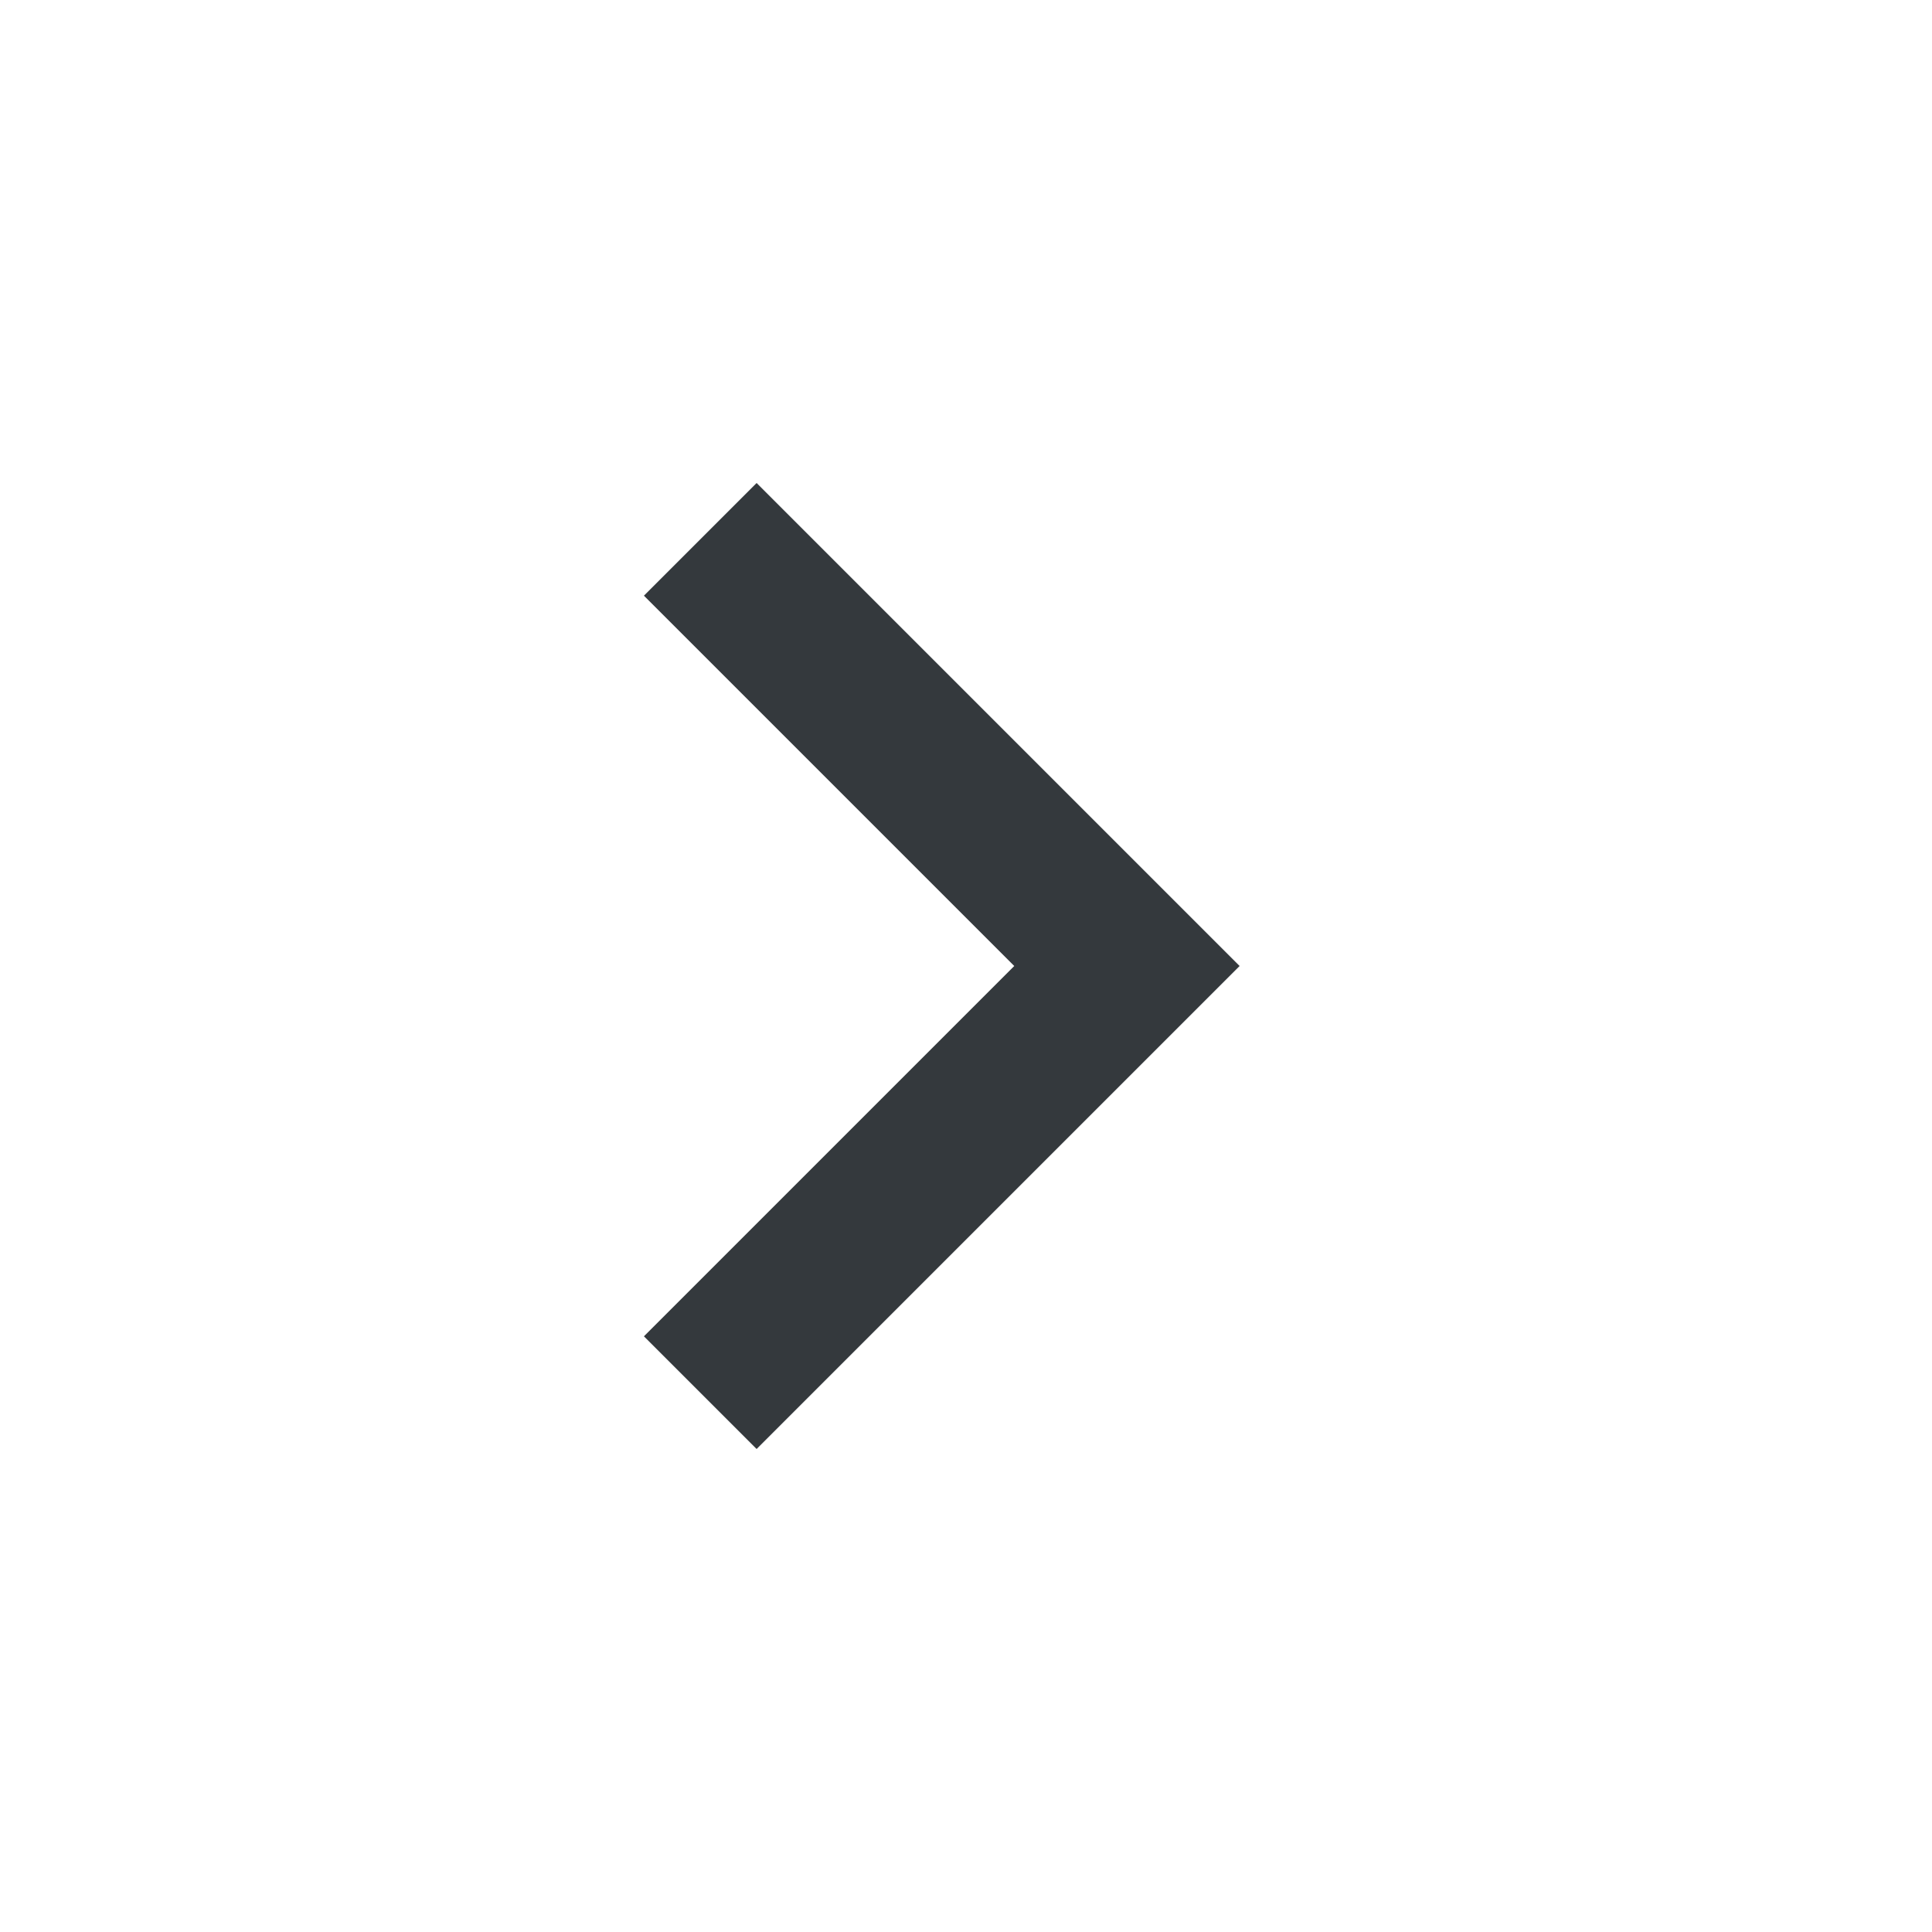 <svg width="40" height="40" viewBox="0 0 40 40" fill="none" xmlns="http://www.w3.org/2000/svg">
<path d="M15.665 30L13.332 27.667L20.999 20L13.332 12.333L15.665 10L25.665 20L15.665 30Z" fill="#34393D"/>
</svg>
